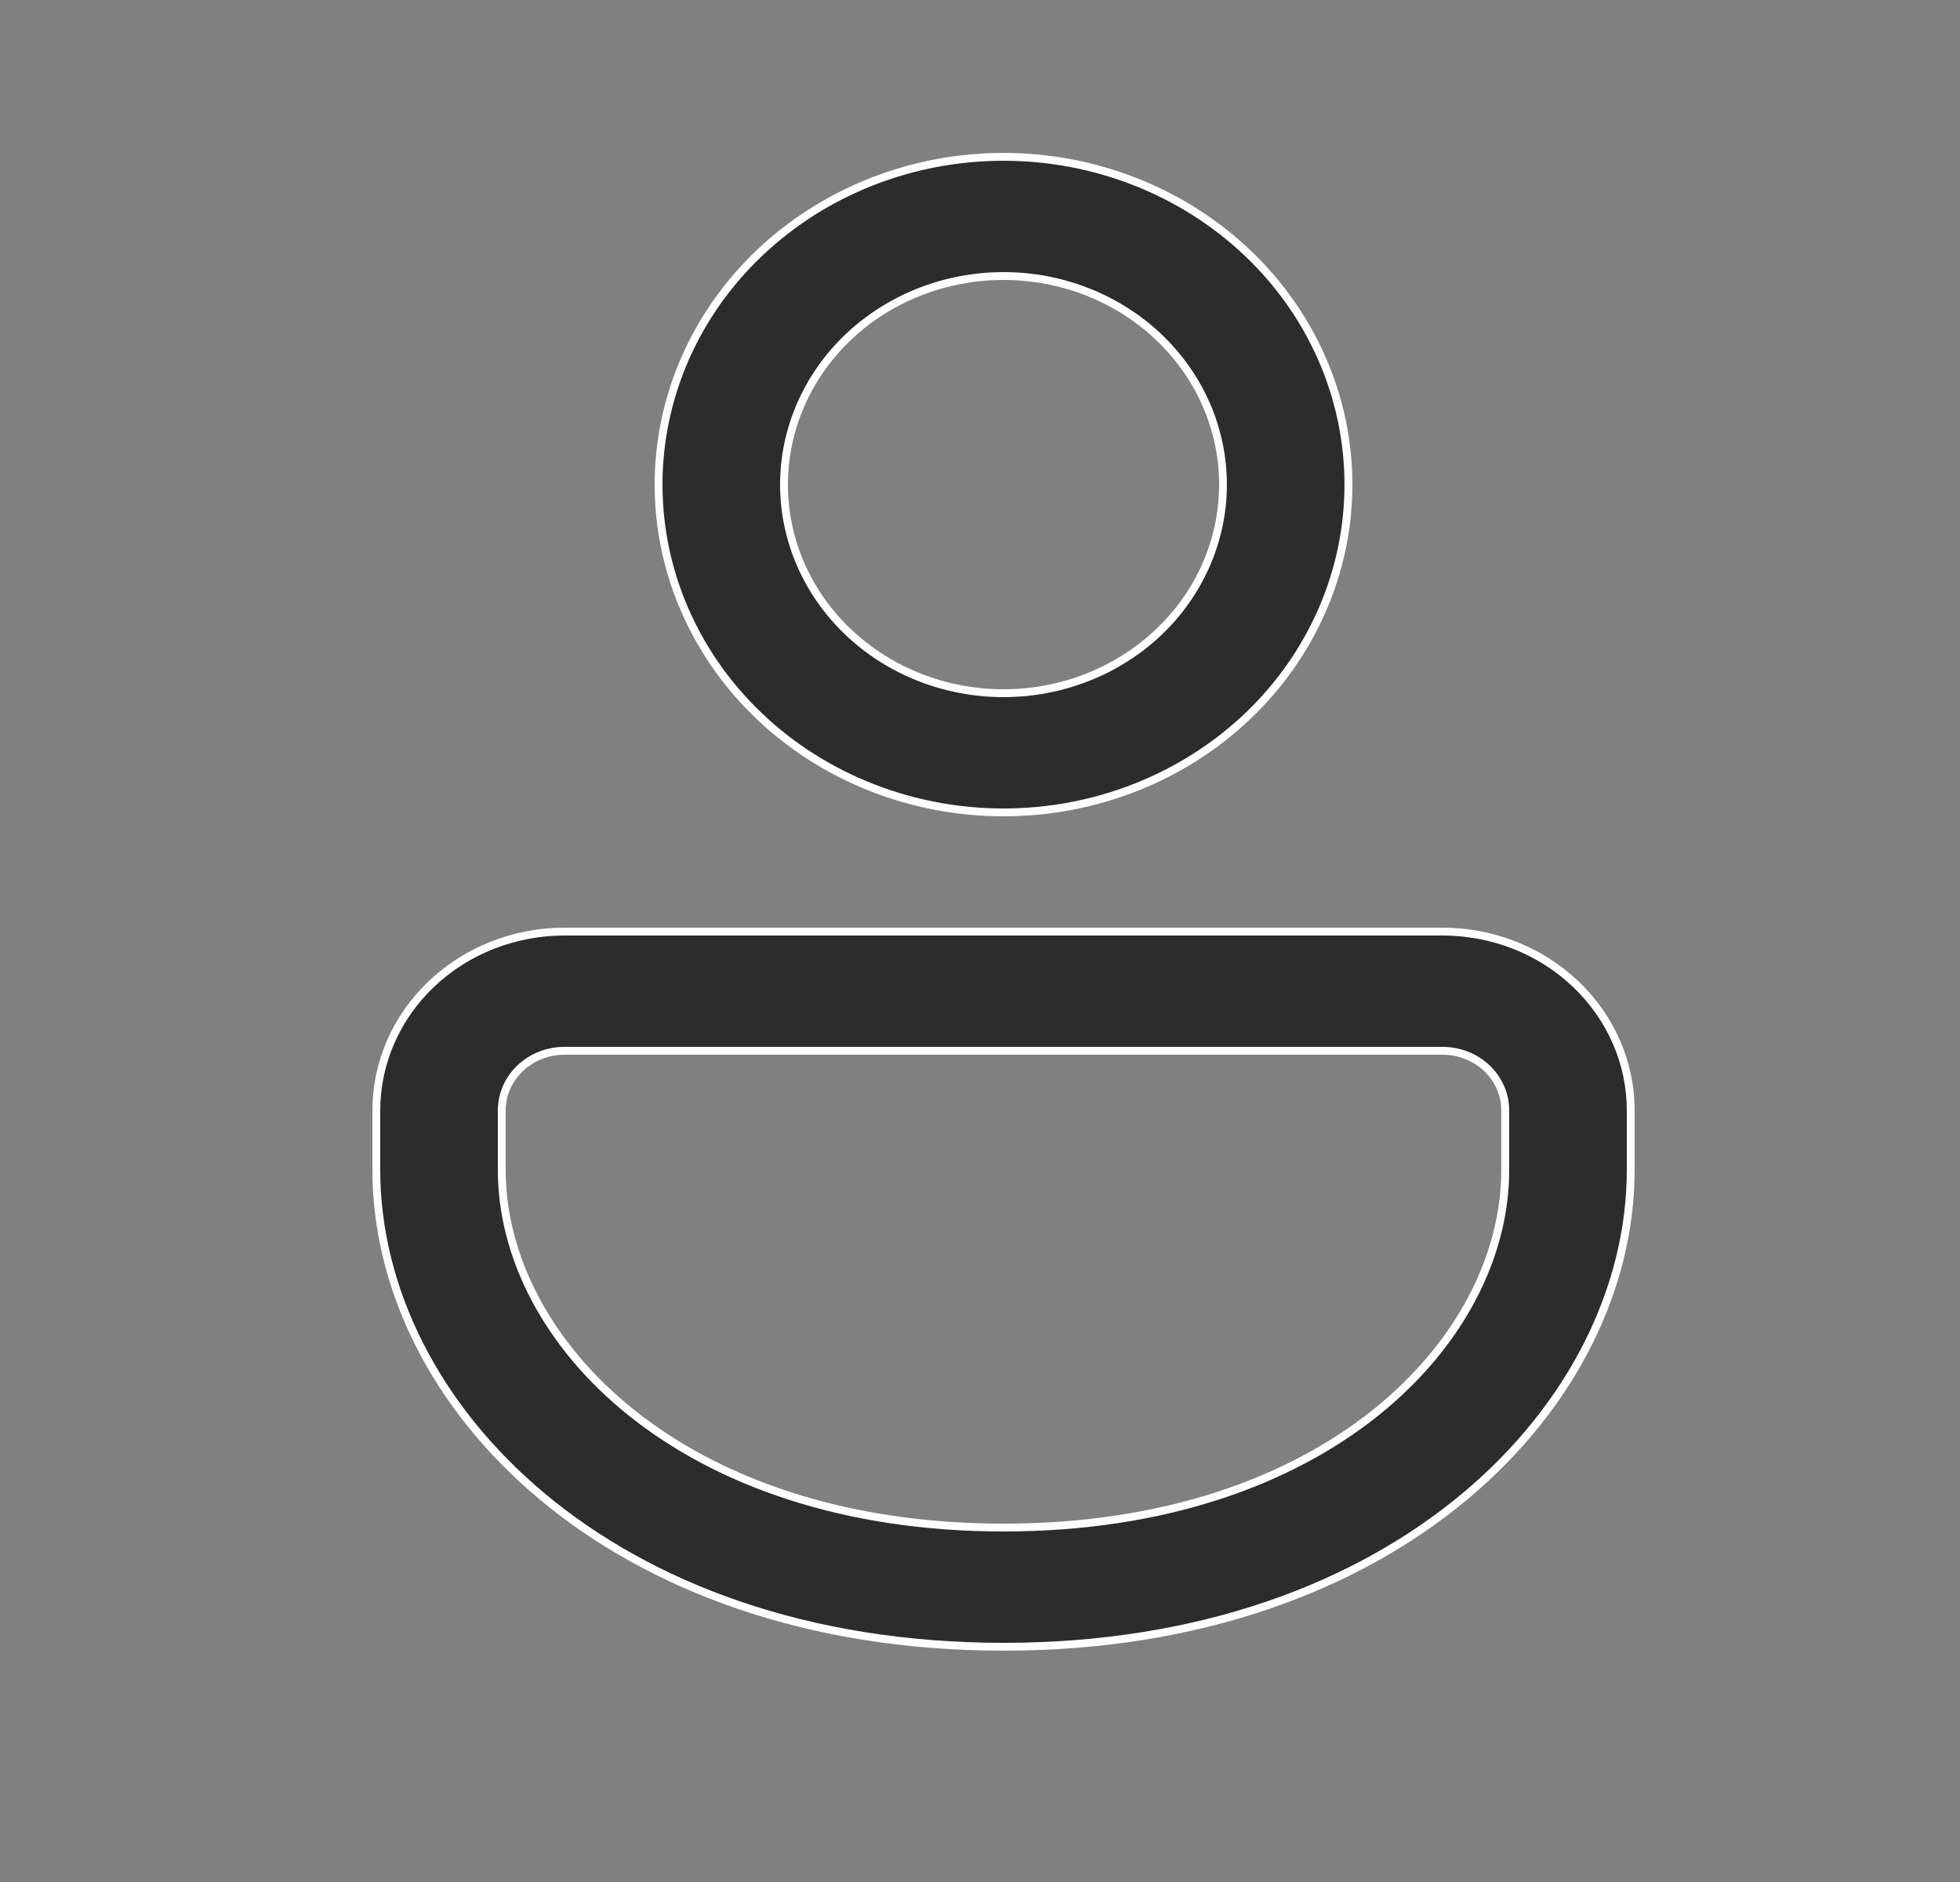 <svg width="25" height="24" viewBox="0 0 25 24" fill="none" xmlns="http://www.w3.org/2000/svg">
<rect x="0" y="0" width="25" height="24" fill="#808080" stroke="none"/>
<path d="M18.4 11.88C19.036 11.88 19.647 12.12 20.097 12.548C20.547 12.975 20.8 13.555 20.8 14.16V14.92C20.8 17.916 17.824 21 12.8 21C7.776 21 4.8 17.916 4.8 14.92V14.16C4.8 13.555 5.053 12.975 5.503 12.548C5.953 12.12 6.563 11.88 7.2 11.88H18.4ZM18.4 13.4H7.2C6.988 13.4 6.784 13.48 6.634 13.623C6.484 13.765 6.4 13.958 6.4 14.16V14.92C6.4 17.106 8.691 19.48 12.8 19.48C16.909 19.48 19.2 17.106 19.2 14.92V14.16C19.2 13.958 19.116 13.765 18.965 13.623C18.816 13.48 18.612 13.4 18.4 13.4ZM12.8 2C13.967 2 15.086 2.44 15.911 3.224C16.736 4.008 17.2 5.071 17.2 6.18C17.2 7.289 16.736 8.352 15.911 9.136C15.086 9.92 13.967 10.36 12.8 10.36C11.633 10.36 10.514 9.92 9.689 9.136C8.863 8.352 8.4 7.289 8.4 6.18C8.4 5.071 8.863 4.008 9.689 3.224C10.514 2.44 11.633 2 12.8 2ZM12.8 3.52C12.057 3.52 11.345 3.8 10.82 4.299C10.295 4.798 10 5.475 10 6.18C10 6.885 10.295 7.562 10.82 8.061C11.345 8.56 12.057 8.84 12.8 8.84C13.542 8.84 14.255 8.56 14.78 8.061C15.305 7.562 15.6 6.885 15.6 6.18C15.6 5.475 15.305 4.798 14.78 4.299C14.255 3.8 13.542 3.52 12.8 3.52Z" fill="#2C2C2C"/>
<path d="M20.75 14.16C20.75 13.57 20.503 13.002 20.062 12.584C19.622 12.165 19.023 11.93 18.399 11.93H7.2C6.576 11.93 5.978 12.165 5.537 12.584C5.097 13.002 4.85 13.57 4.85 14.16V14.92C4.85 17.88 7.795 20.95 12.8 20.95C17.805 20.95 20.75 17.88 20.75 14.92V14.16ZM19.149 14.16C19.149 13.973 19.071 13.793 18.931 13.659C18.79 13.526 18.599 13.45 18.399 13.45H7.2C7 13.45 6.809 13.526 6.669 13.659C6.529 13.793 6.45 13.973 6.45 14.16V14.92C6.45 17.068 8.707 19.43 12.8 19.43C16.892 19.43 19.149 17.068 19.149 14.92V14.16ZM17.149 6.18C17.149 5.085 16.692 4.035 15.877 3.261C15.061 2.486 13.954 2.05 12.8 2.05C11.645 2.05 10.538 2.486 9.723 3.261C8.907 4.035 8.45 5.085 8.45 6.18C8.45 7.274 8.907 8.325 9.723 9.1C10.538 9.874 11.645 10.31 12.8 10.31C13.954 10.31 15.061 9.874 15.877 9.1C16.692 8.325 17.149 7.274 17.149 6.18ZM15.55 6.18C15.55 5.488 15.261 4.825 14.745 4.335C14.23 3.845 13.53 3.57 12.8 3.57C12.07 3.57 11.37 3.845 10.854 4.335C10.339 4.825 10.05 5.488 10.05 6.18C10.05 6.871 10.339 7.535 10.854 8.024C11.37 8.514 12.07 8.79 12.8 8.79C13.53 8.79 14.23 8.514 14.745 8.024C15.261 7.535 15.55 6.871 15.55 6.18ZM19.25 14.92C19.25 17.143 16.925 19.53 12.8 19.53C8.675 19.53 6.35 17.143 6.35 14.92V14.16C6.35 13.944 6.44 13.738 6.6 13.586C6.759 13.434 6.976 13.35 7.2 13.35H18.399C18.624 13.35 18.84 13.434 19 13.586C19.16 13.738 19.25 13.944 19.25 14.16V14.92ZM20.85 14.92C20.85 17.951 17.843 21.05 12.8 21.05C7.757 21.05 4.75 17.951 4.75 14.92V14.16C4.75 13.541 5.009 12.948 5.469 12.512C5.928 12.075 6.551 11.83 7.2 11.83H18.399C19.048 11.83 19.671 12.075 20.131 12.512C20.591 12.948 20.85 13.541 20.85 14.16V14.92ZM15.649 6.18C15.649 6.899 15.349 7.589 14.815 8.097C14.28 8.605 13.555 8.89 12.8 8.89C12.045 8.89 11.32 8.605 10.785 8.097C10.251 7.589 9.95 6.899 9.95 6.18C9.95 5.46 10.251 4.771 10.785 4.263C11.32 3.755 12.045 3.47 12.8 3.47C13.555 3.47 14.28 3.755 14.815 4.263C15.349 4.771 15.649 5.46 15.649 6.18ZM17.25 6.18C17.25 7.302 16.78 8.379 15.945 9.172C15.111 9.965 13.979 10.41 12.8 10.41C11.62 10.41 10.489 9.965 9.654 9.172C8.819 8.379 8.35 7.302 8.35 6.18C8.35 5.057 8.82 3.981 9.654 3.188C10.489 2.396 11.62 1.95 12.8 1.95C13.979 1.95 15.111 2.396 15.945 3.188C16.78 3.981 17.25 5.057 17.25 6.18Z" fill="white"/>
</svg>
